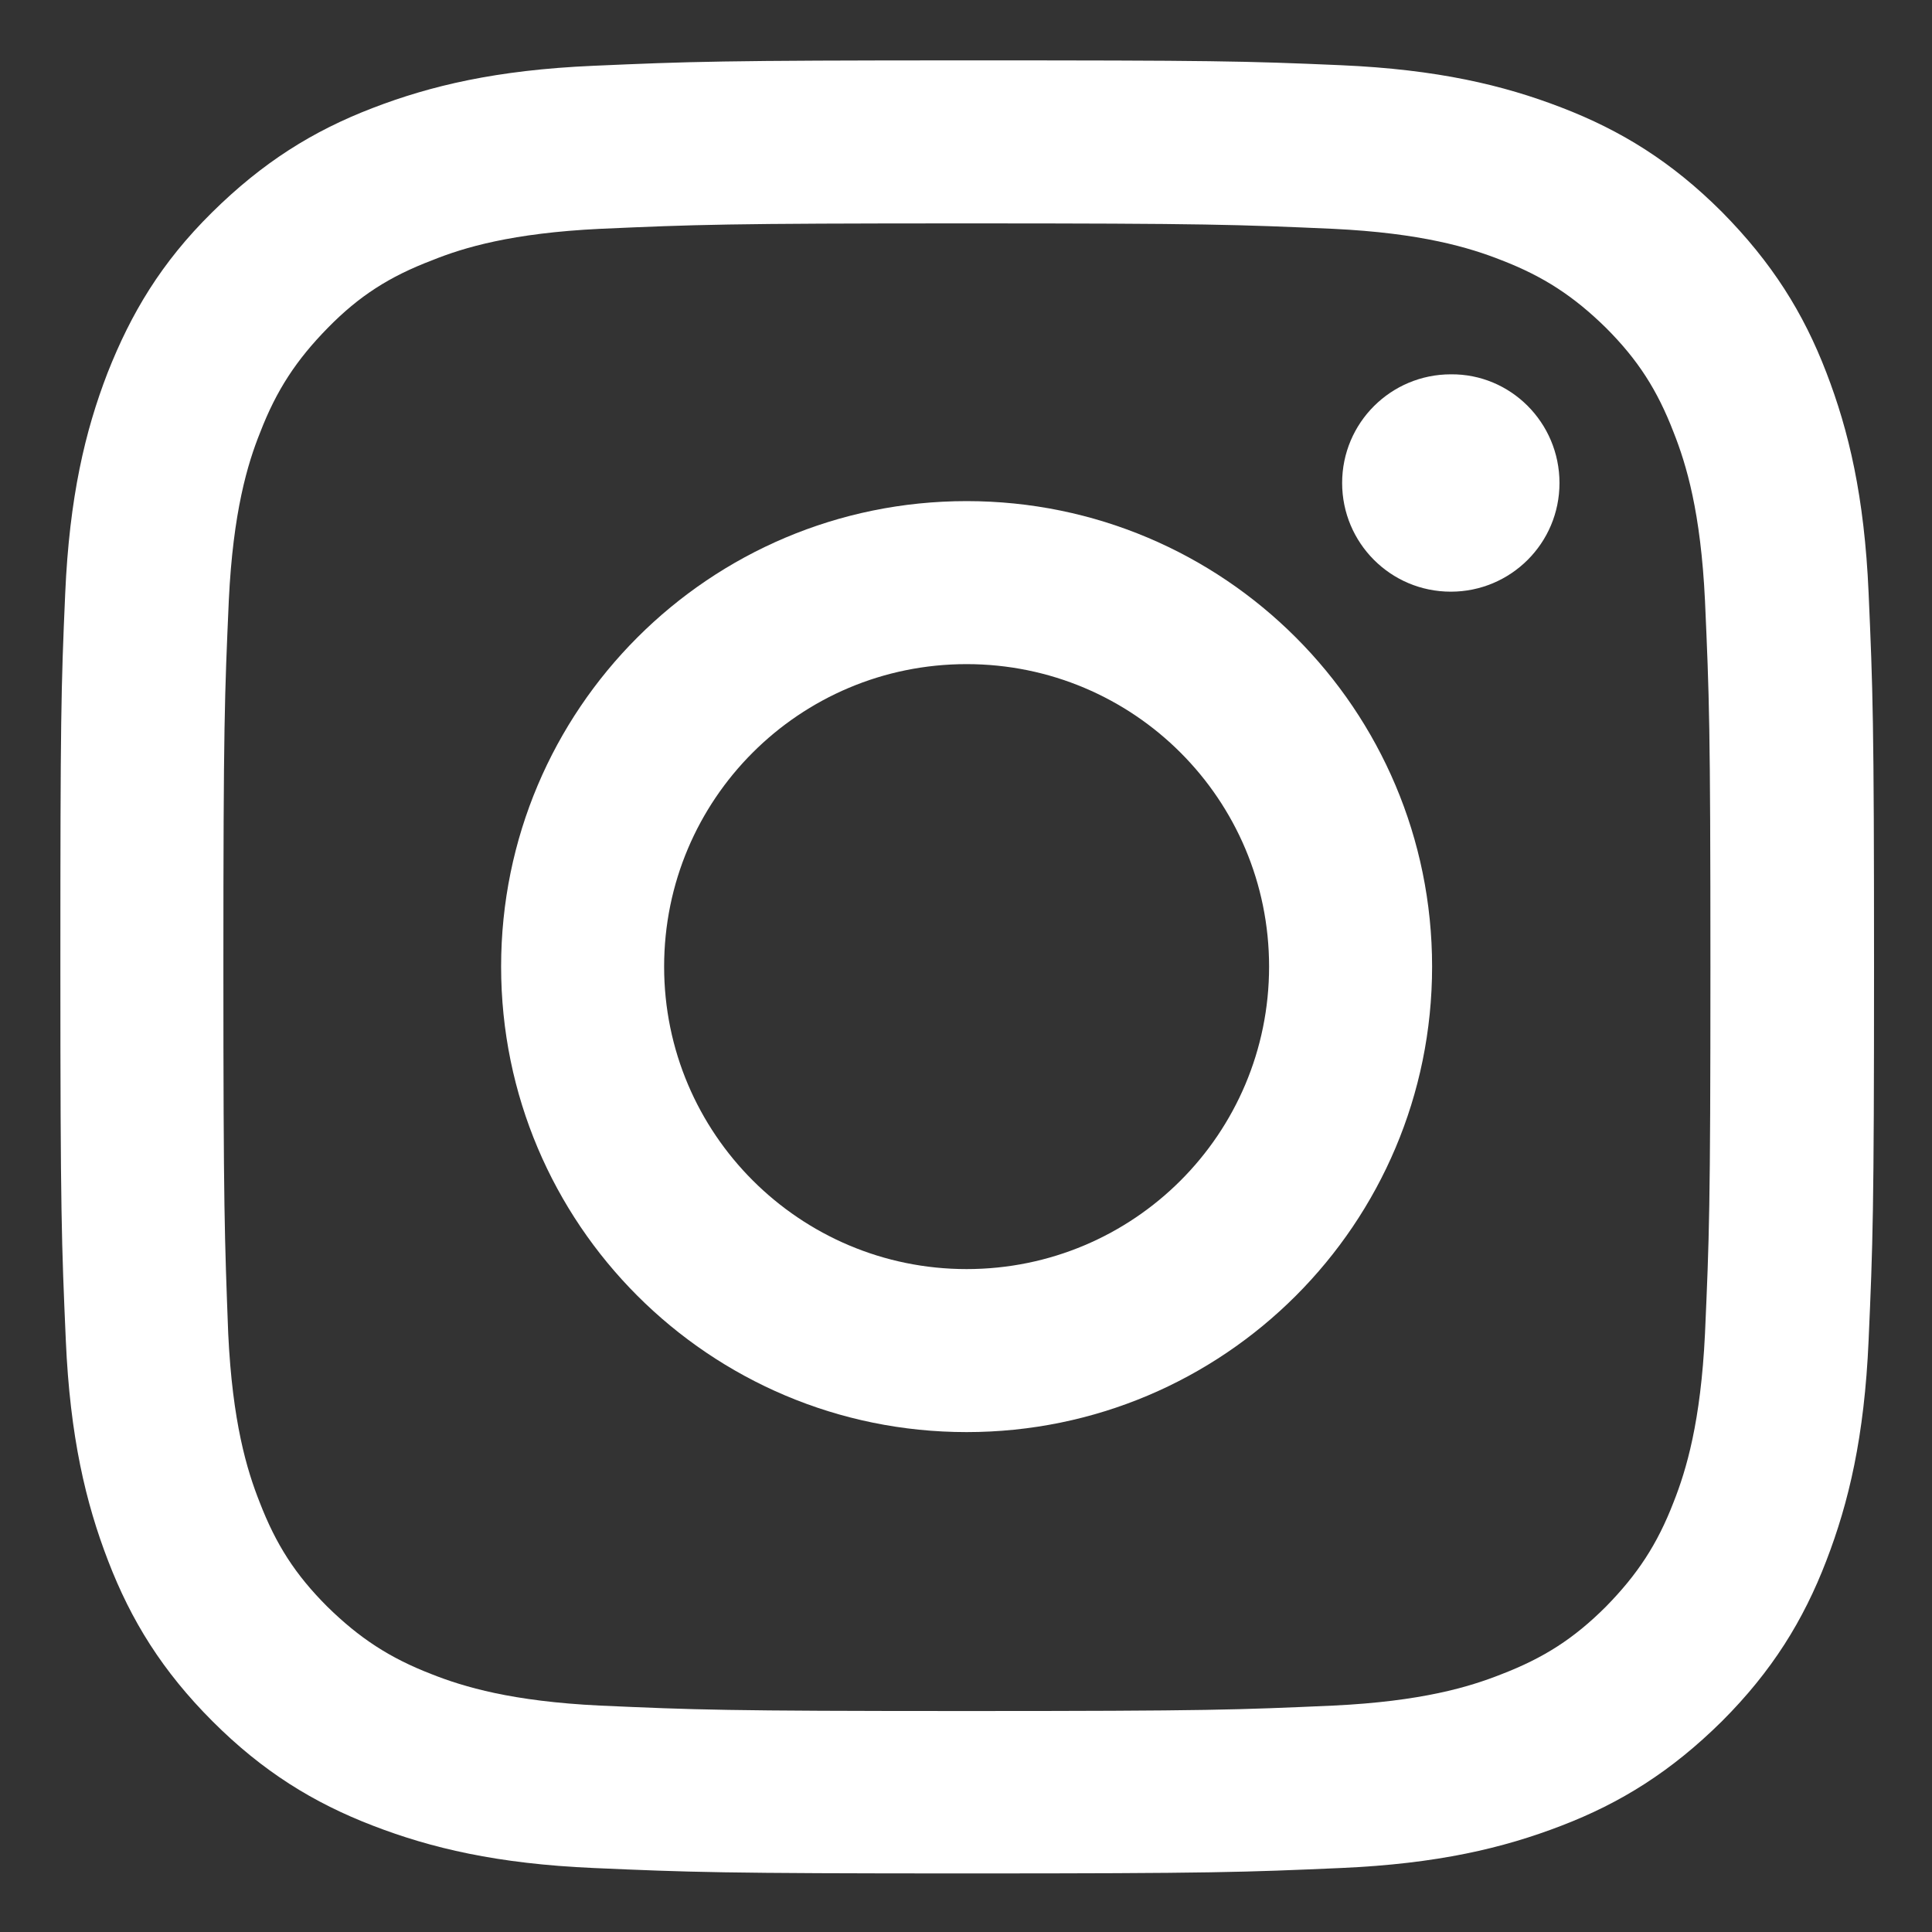 <?xml version="1.0" encoding="utf-8"?>
<!-- Generator: Adobe Illustrator 25.4.1, SVG Export Plug-In . SVG Version: 6.00 Build 0)  -->
<svg version="1.1" id="Layer_1" xmlns="http://www.w3.org/2000/svg" xmlns:xlink="http://www.w3.org/1999/xlink" x="0px" y="0px"
	 viewBox="0 0 32 32" style="enable-background:new 0 0 32 32;" xml:space="preserve">
<rect x="0" y="0" width="32" height="32" fill="#333333" stroke="none"/>
<style type="text/css">
	.st0{fill:#FFFFFF;}
</style>
<g>
	<path class="st0" d="M16.01,3.7c4.01,0,4.48,0.02,6.07,0.09c1.46,0.07,2.26,0.31,2.79,0.52c0.7,0.27,1.2,0.6,1.73,1.12
		c0.53,0.53,0.85,1.03,1.12,1.73c0.21,0.53,0.45,1.32,0.52,2.79c0.07,1.58,0.09,2.06,0.09,6.07c0,4.01-0.02,4.48-0.09,6.07
		c-0.07,1.46-0.31,2.26-0.52,2.79c-0.27,0.7-0.6,1.2-1.12,1.73c-0.53,0.53-1.03,0.85-1.73,1.12c-0.53,0.21-1.32,0.45-2.79,0.52
		c-1.58,0.07-2.06,0.09-6.07,0.09c-4.01,0-4.49-0.02-6.07-0.09c-1.46-0.07-2.26-0.31-2.79-0.52c-0.7-0.27-1.2-0.6-1.73-1.12
		c-0.53-0.53-0.85-1.03-1.12-1.73c-0.21-0.53-0.45-1.32-0.52-2.79C3.72,20.5,3.7,20.02,3.7,16.01c0-4.01,0.02-4.48,0.09-6.07
		C3.86,8.48,4.1,7.68,4.31,7.16c0.27-0.7,0.6-1.2,1.12-1.73C5.95,4.9,6.45,4.58,7.16,4.31C7.68,4.1,8.48,3.86,9.94,3.79
		C11.53,3.72,12,3.7,16.01,3.7 M16.01,1c-4.08,0-4.59,0.02-6.19,0.09c-1.6,0.07-2.69,0.33-3.65,0.7c-0.99,0.38-1.82,0.9-2.66,1.73
		S2.17,5.19,1.78,6.18c-0.37,0.96-0.63,2.05-0.7,3.65C1.01,11.42,1,11.93,1,16.01c0,4.08,0.02,4.59,0.09,6.19
		c0.07,1.6,0.33,2.69,0.7,3.65c0.38,0.99,0.9,1.83,1.73,2.66c0.83,0.83,1.67,1.35,2.66,1.73c0.96,0.37,2.05,0.63,3.65,0.7
		c1.6,0.07,2.11,0.09,6.19,0.09s4.59-0.02,6.19-0.09c1.6-0.07,2.69-0.33,3.65-0.7c0.99-0.38,1.82-0.9,2.66-1.73
		c0.83-0.83,1.35-1.67,1.73-2.66c0.37-0.96,0.63-2.05,0.7-3.65c0.07-1.6,0.09-2.11,0.09-6.19c0-4.08-0.02-4.59-0.09-6.19
		c-0.07-1.6-0.33-2.69-0.7-3.65c-0.38-0.99-0.9-1.82-1.73-2.66c-0.83-0.83-1.67-1.35-2.66-1.73c-0.96-0.37-2.05-0.63-3.65-0.7
		C20.6,1.01,20.09,1,16.01,1L16.01,1z"/>
	<path class="st0" d="M16.01,8.3c-4.26,0-7.71,3.45-7.71,7.71s3.45,7.71,7.71,7.71s7.71-3.45,7.71-7.71S20.27,8.3,16.01,8.3z
		 M16.01,21.02c-2.76,0-5.01-2.24-5.01-5.01s2.24-5.01,5.01-5.01s5.01,2.24,5.01,5.01S18.78,21.02,16.01,21.02z"/>
	<path class="st0" d="M25.83,8c0,1-0.81,1.8-1.8,1.8c-1,0-1.8-0.81-1.8-1.8c0-1,0.81-1.8,1.8-1.8C25.02,6.19,25.83,7,25.83,8z"/>
</g>
</svg>
